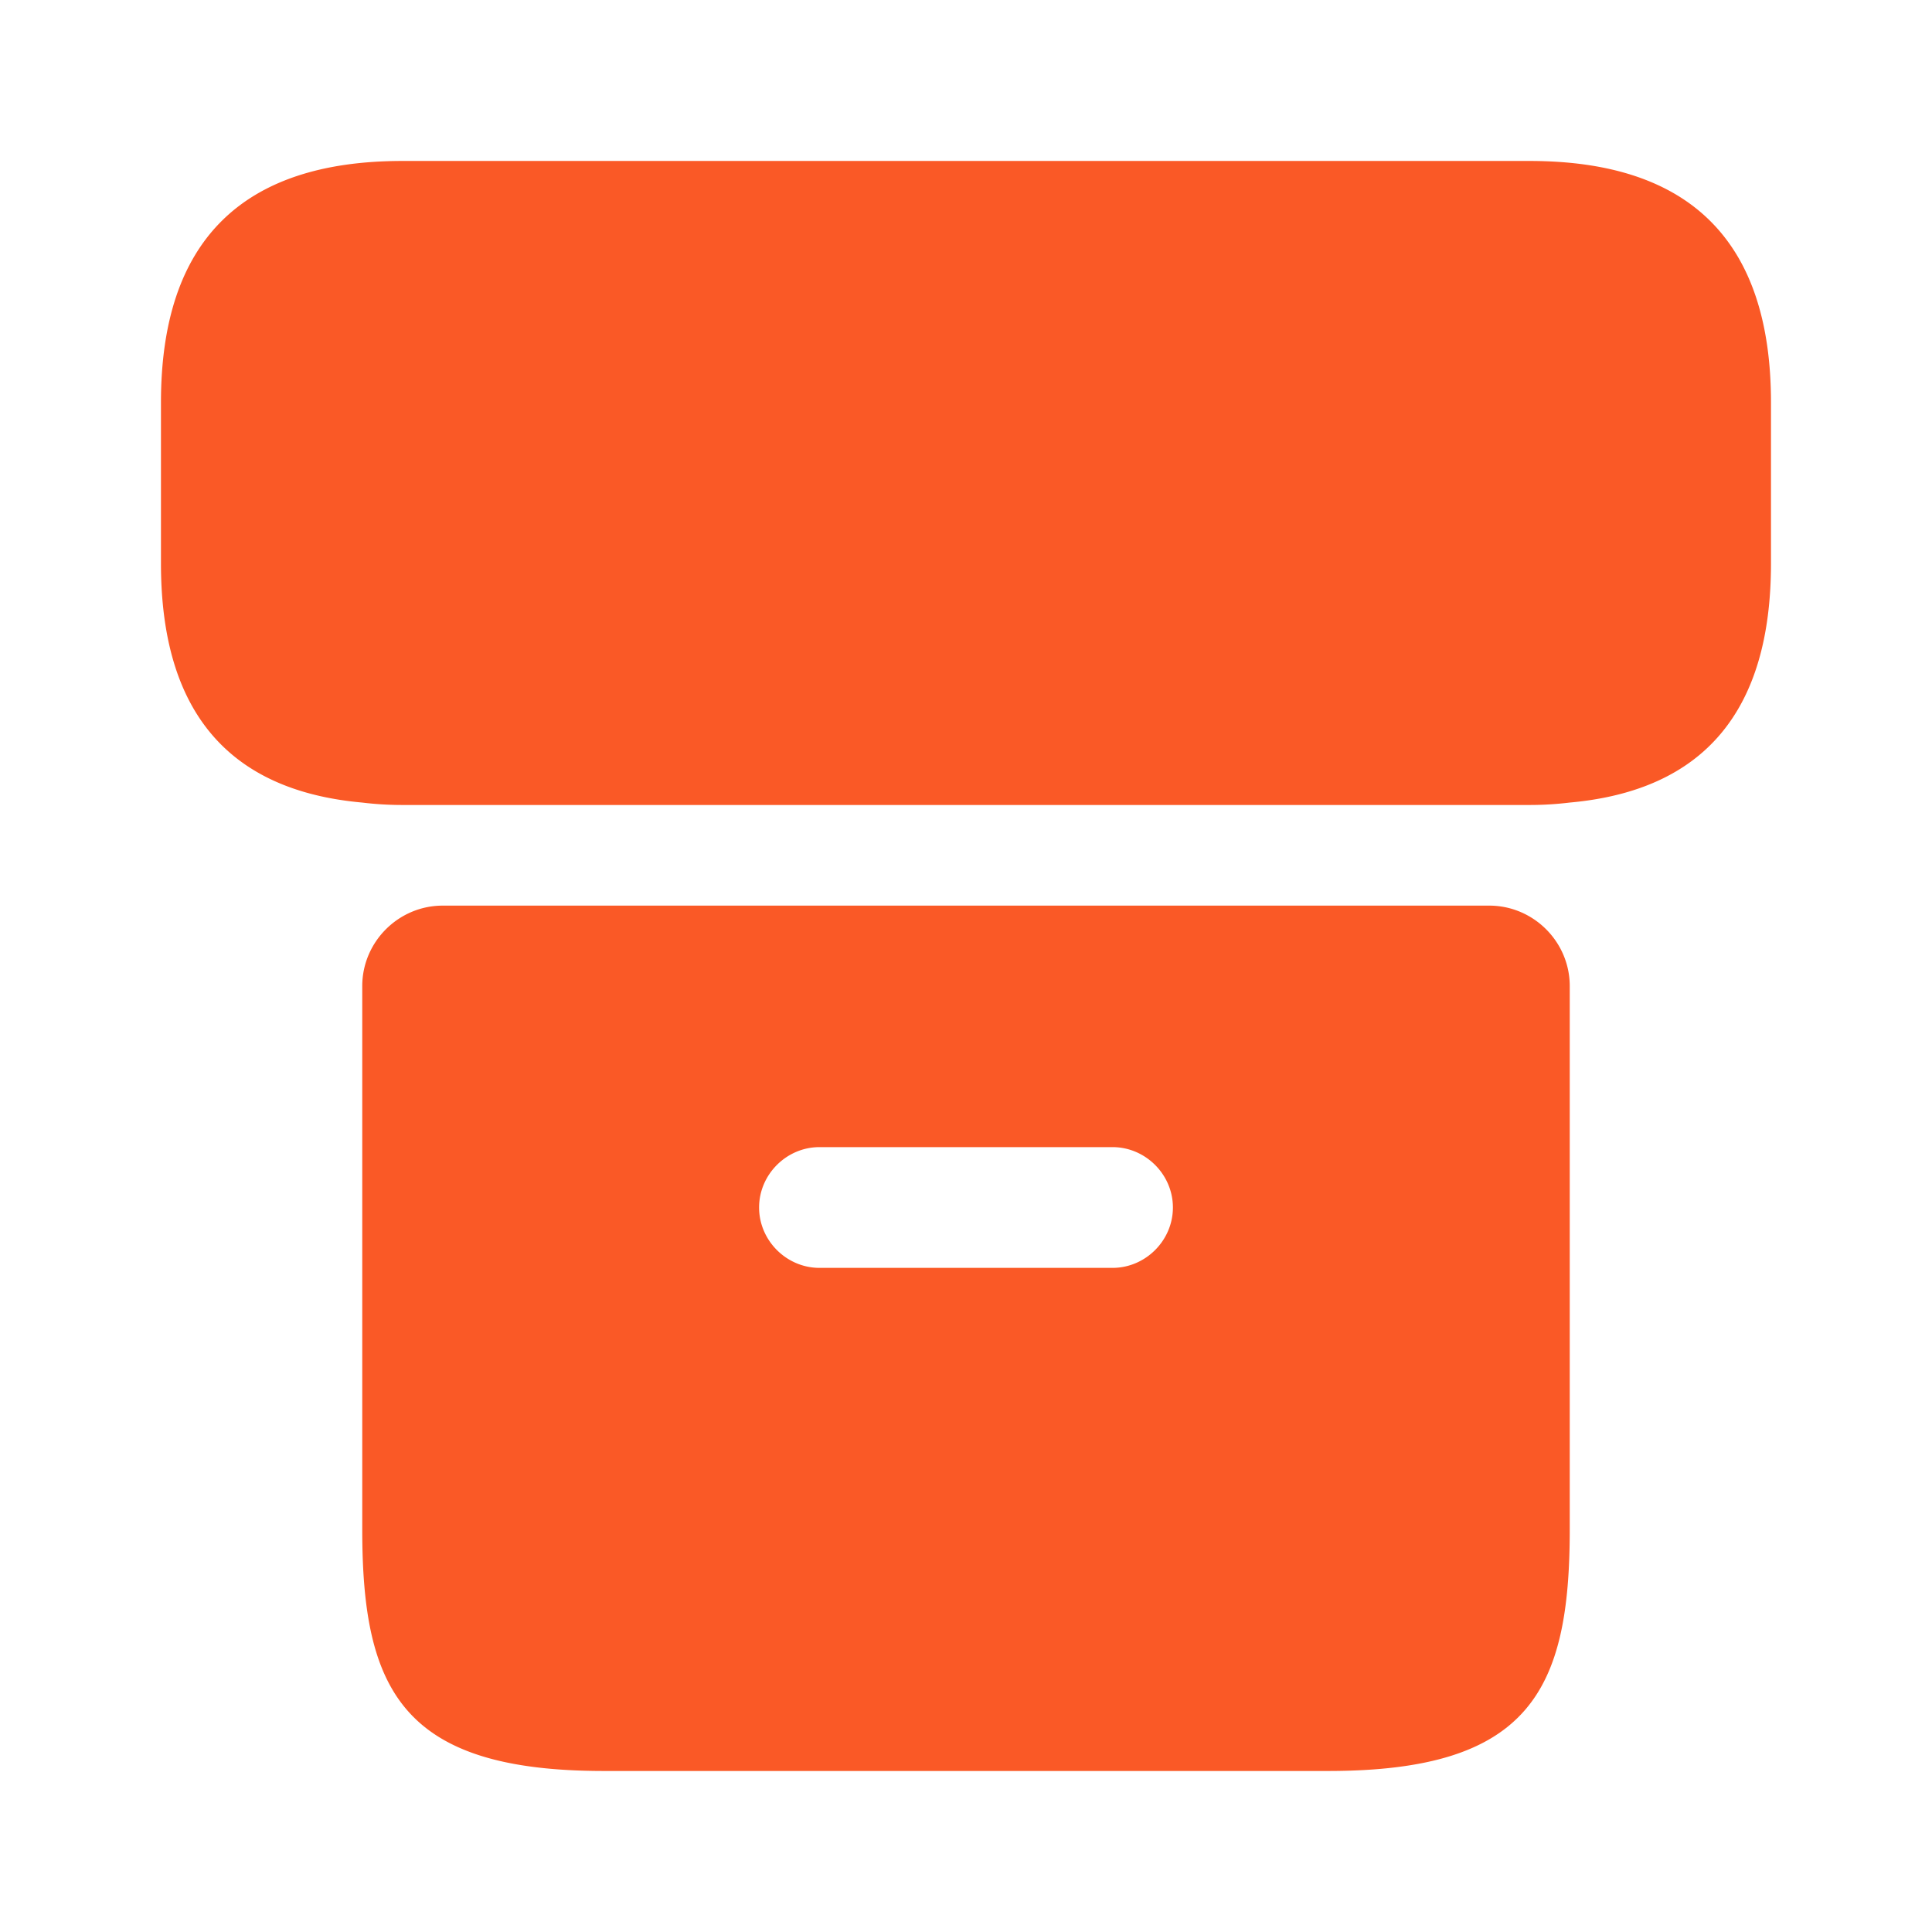 <svg xmlns="http://www.w3.org/2000/svg" width="32" height="32" fill="none"><path fill="#FA5926" d="M29.333 6.667v2.666c0 2.44-1.107 3.76-3.334 3.96a5.44 5.44 0 0 1-.666.04H6.666a5.44 5.44 0 0 1-.667-.04c-2.226-.2-3.333-1.52-3.333-3.96V6.666c0-2.666 1.333-4 4-4h18.667c2.666 0 4 1.334 4 4ZM7.333 15C6.6 15 6 15.6 6 16.333v9c0 2.667.667 4 4 4h12c3.333 0 4-1.333 4-4v-9C26 15.6 25.4 15 24.667 15H7.333Zm11.094 6h-4.854c-.546 0-1-.453-1-1 0-.547.454-1 1-1h4.854c.546 0 1 .453 1 1 0 .547-.454 1-1 1Z"/></svg>